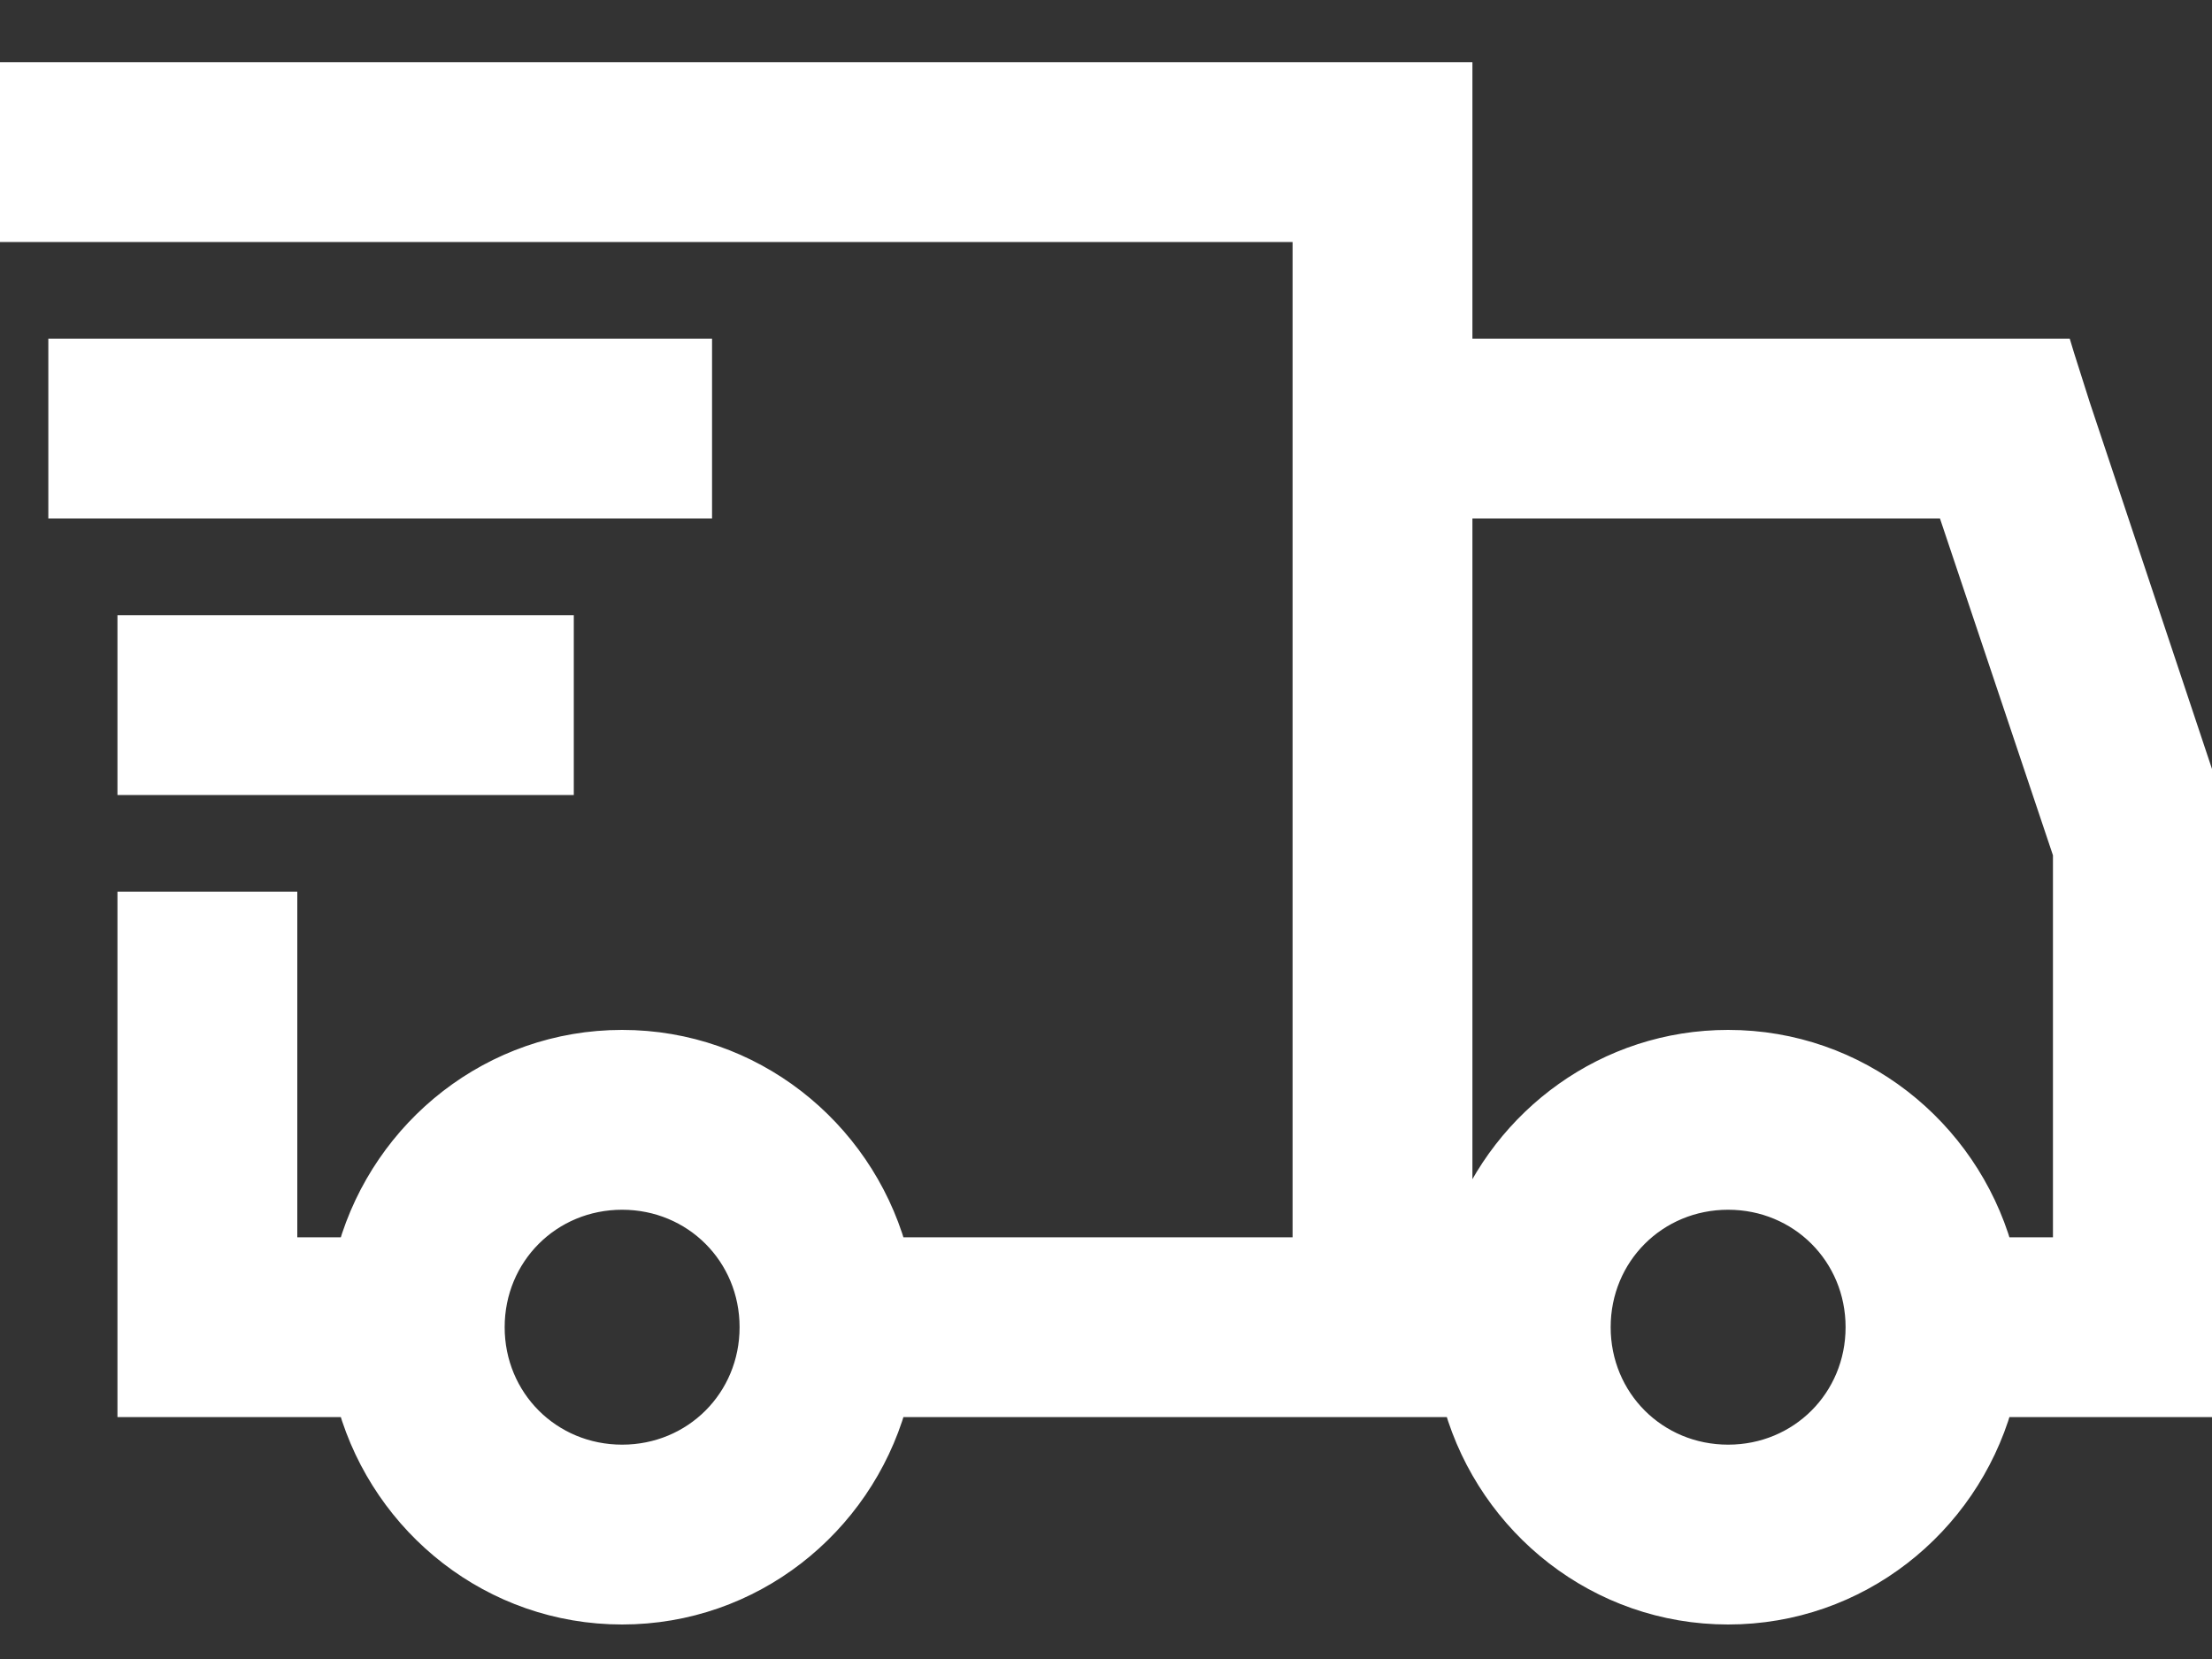 <svg width="20" height="15" viewBox="0 0 20 15" fill="none" xmlns="http://www.w3.org/2000/svg">
<rect x="0" y="0" width="20" height="15" fill="#333333" stroke="none"/>
<path d="M0 0.656H-0.094V0.75V2V2.094H0H11.781V11.281H8.099C7.787 10.203 6.802 9.406 5.625 9.406C4.448 9.406 3.463 10.203 3.151 11.281H2.594V8.25V8.156H2.5H1.25H1.156V8.25V12.625V12.719H1.25H3.151C3.463 13.797 4.448 14.594 5.625 14.594C6.802 14.594 7.787 13.797 8.099 12.719H13.151C13.463 13.797 14.448 14.594 15.625 14.594C16.802 14.594 17.787 13.797 18.099 12.719H20H20.094V12.625V7.527V7.509L20.087 7.493L20.049 7.397L18.8 3.651L18.8 3.65L18.664 3.222L18.644 3.156H18.575H13.219V0.75V0.656H13.125H0ZM0.625 3.156H0.531V3.25V4.5V4.594H0.625H6.25H6.344V4.5V3.25V3.156H6.25H0.625ZM1.25 5.656H1.156V5.75V7V7.094H1.25H5H5.094V7V5.75V5.656H5H1.25ZM13.219 4.594H17.608L18.656 7.718V11.281H18.099C17.787 10.203 16.802 9.406 15.625 9.406C14.523 9.406 13.589 10.105 13.219 11.079V4.594ZM5.625 10.844C6.271 10.844 6.781 11.354 6.781 12C6.781 12.646 6.271 13.156 5.625 13.156C4.979 13.156 4.469 12.646 4.469 12C4.469 11.354 4.979 10.844 5.625 10.844ZM15.625 10.844C16.271 10.844 16.781 11.354 16.781 12C16.781 12.646 16.271 13.156 15.625 13.156C14.979 13.156 14.469 12.646 14.469 12C14.469 11.354 14.979 10.844 15.625 10.844Z" fill="white" stroke="white" stroke-width="0.188"/>
</svg>
